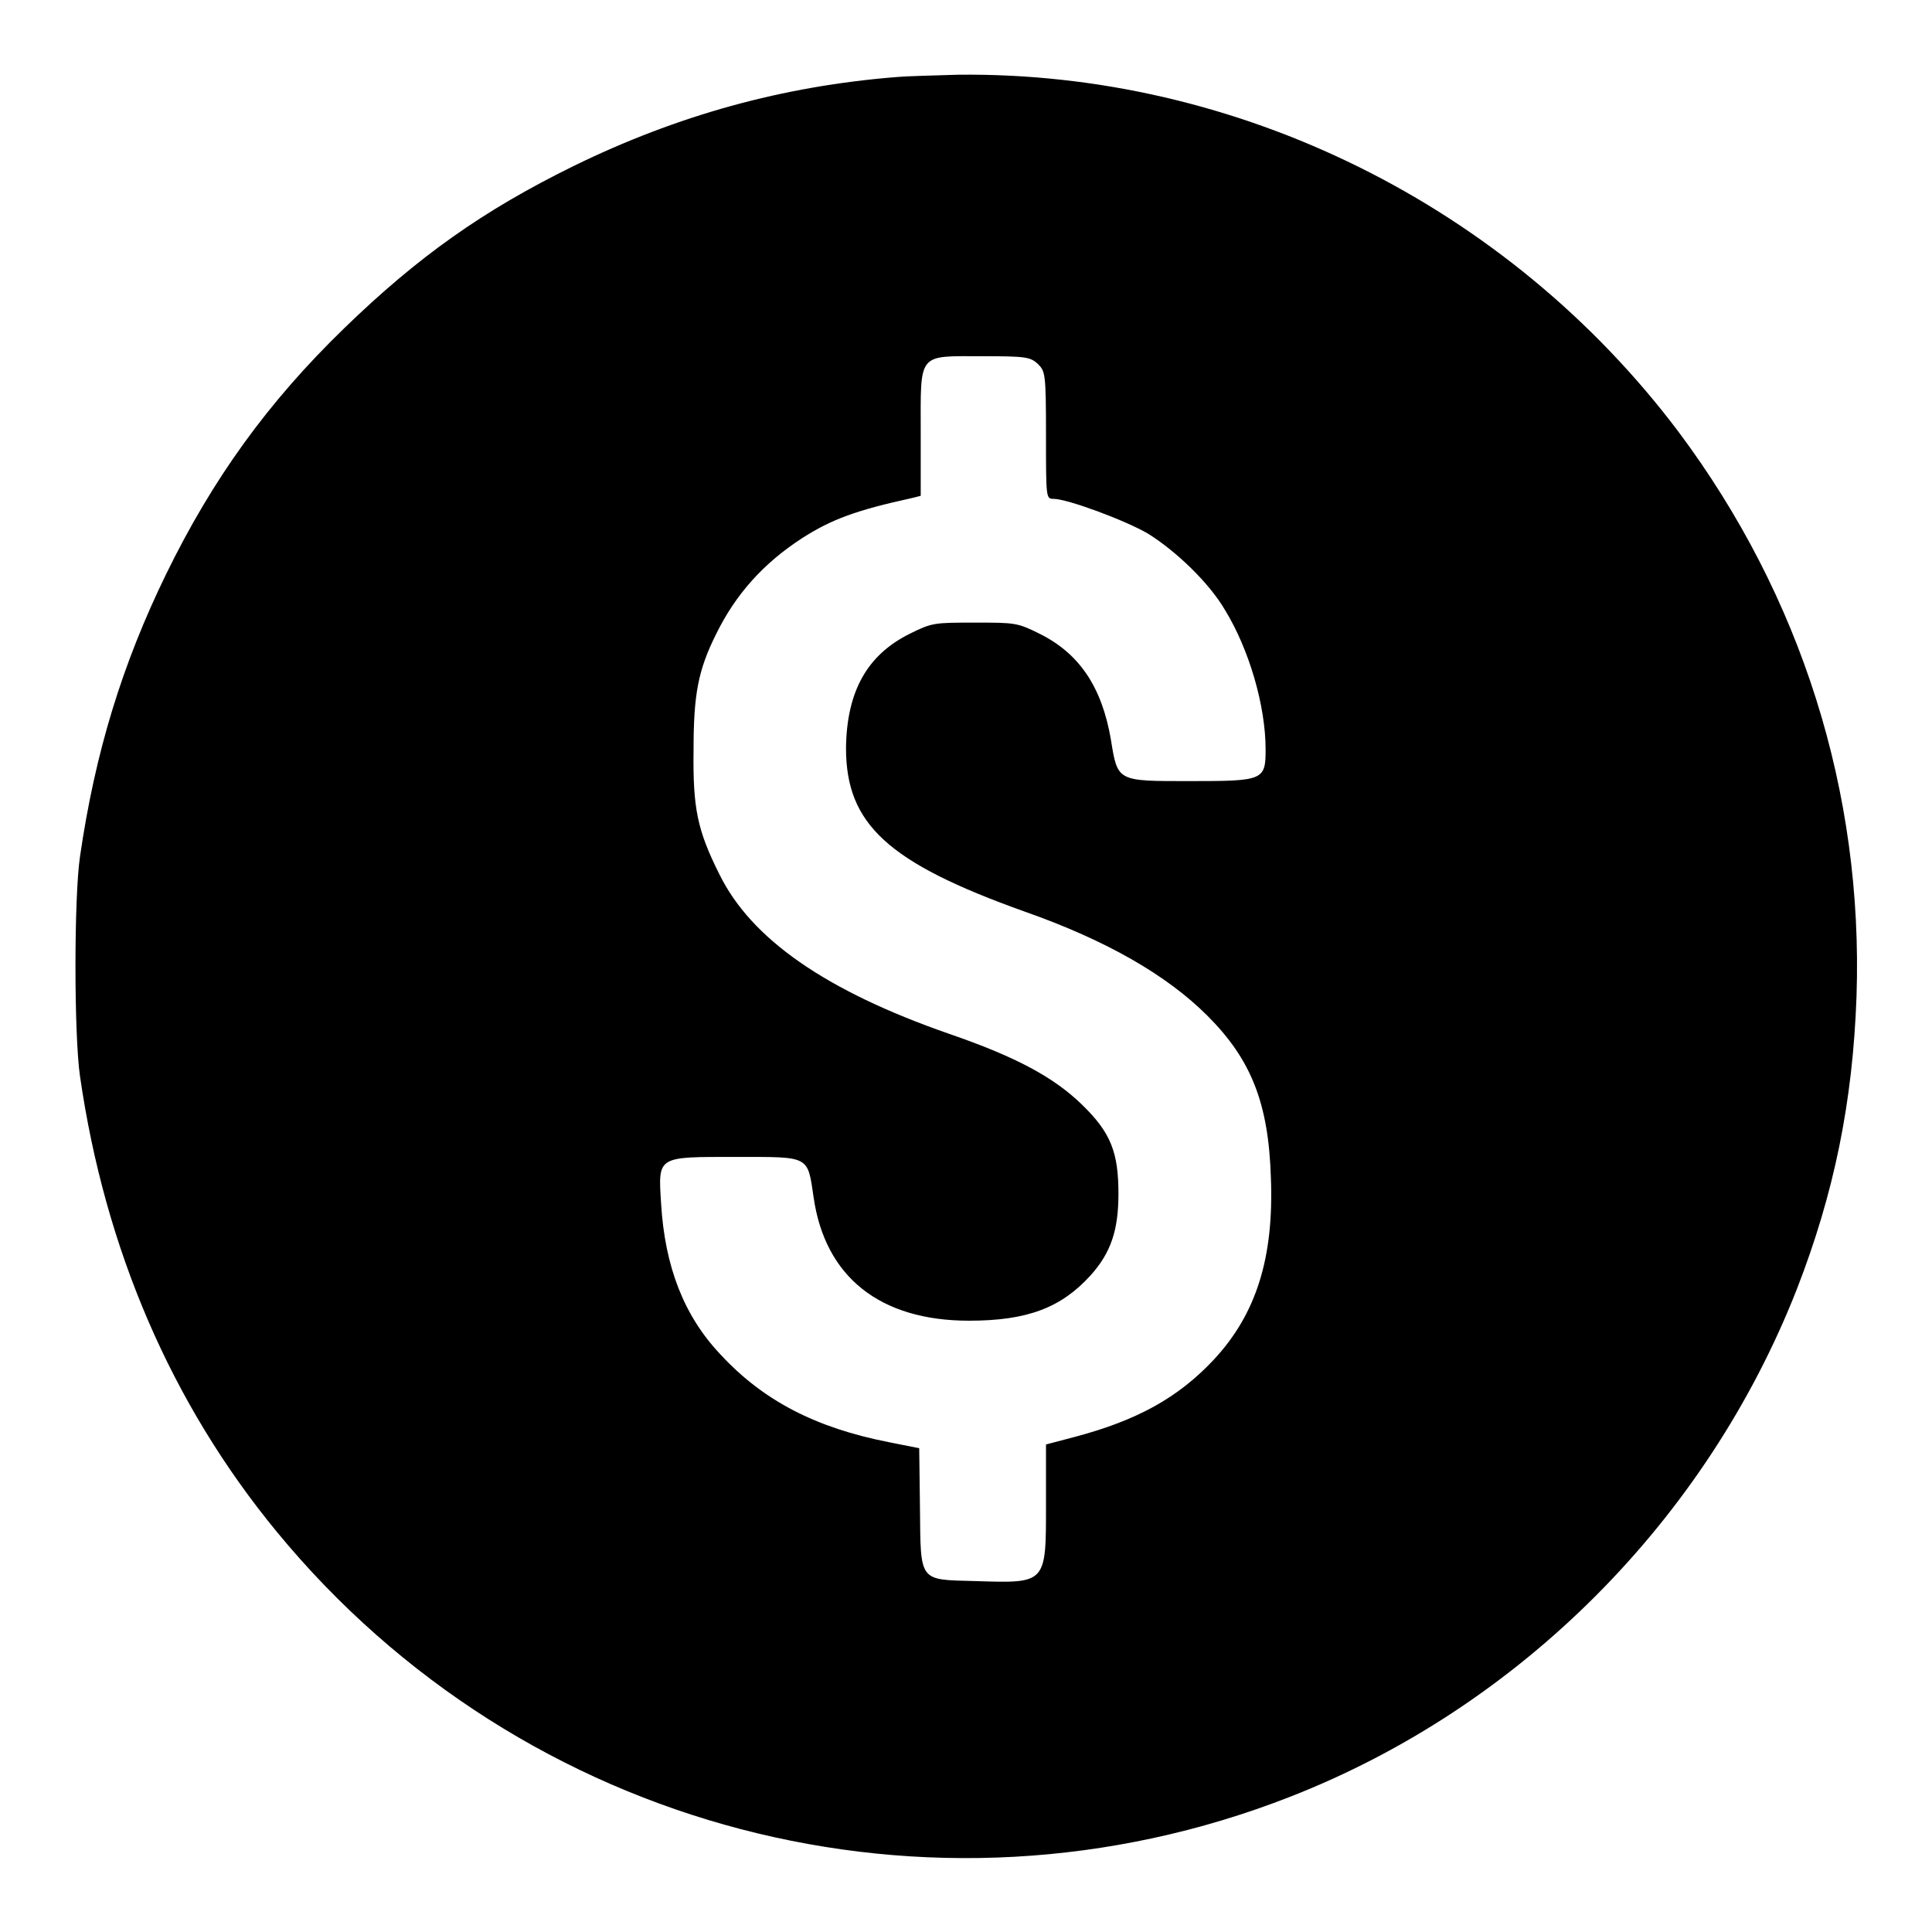 <?xml version="1.0" encoding="utf-8"?>
<!-- Svg Vector Icons : http://www.onlinewebfonts.com/icon -->
<!DOCTYPE svg PUBLIC "-//W3C//DTD SVG 1.1//EN" "http://www.w3.org/Graphics/SVG/1.1/DTD/svg11.dtd">
<svg version="1.1" xmlns="http://www.w3.org/2000/svg" xmlns:xlink="http://www.w3.org/1999/xlink" x="0px" y="0px" viewBox="0 0 256 256" enable-background="new 0 0 256 256" xml:space="preserve">
<g><g><g><path fill="#000000" d="M118.9,10.2C103.7,11.4,89.7,15.3,76,22c-12,5.9-20.6,12-30.4,21.5c-10.1,9.8-17.4,19.9-23.6,32.6c-5.8,11.9-9.4,23.6-11.4,37.4c-0.8,5.4-0.8,23.6,0,29.1c3.3,22.9,12.1,43.4,26.1,60.4c32.6,39.6,86.6,53.7,134.2,35.1c30.5-11.9,55.2-36.7,67.2-67.3c4.9-12.6,7.4-24.7,7.9-38.8c0.9-27-7.3-53-23.6-74.8C199.8,27.2,164,9.5,127,9.9C123.6,10,119.9,10.1,118.9,10.2z M137.5,48.2c1,1,1.1,1.2,1.1,9.5c0,8.3,0,8.4,1,8.4c1.8,0,9.4,2.8,12.5,4.6c3.7,2.3,8.1,6.5,10.2,10.1c3.2,5.2,5.4,12.7,5.4,18.5c0,4.1-0.3,4.2-10,4.2c-9.7,0-9.6,0.1-10.5-5.5c-1.2-7-4.2-11.4-9.4-14c-3-1.5-3.3-1.5-8.6-1.5c-5.4,0-5.7,0-8.7,1.5c-5.6,2.8-8.3,7.6-8.4,15.1c0,10.1,5.5,15.2,23.7,21.7c10.8,3.8,18.8,8.4,24.2,13.8c5.8,5.8,8.1,11.6,8.4,21.5c0.4,10.5-1.9,18-7.6,24.1c-4.7,5-10.1,8-18.4,10.2l-3.8,1v7.9c0,10.6,0.1,10.5-9.4,10.2c-7.5-0.2-7.2,0.2-7.3-9.7l-0.1-7.9l-4-0.8c-9.7-1.9-16.7-5.5-22.4-11.7c-4.8-5.1-7.3-11.6-7.8-19.9c-0.4-6.4-0.6-6.2,10.1-6.2c9.6,0,9.3-0.2,10.1,5.3c1.5,10.6,8.8,16.4,20.6,16.4c7.7,0,12.2-1.7,16.1-6c2.7-3,3.7-6,3.7-10.8c0-5.5-1-8.1-4.8-11.8c-3.7-3.6-8.6-6.3-17.6-9.4c-16.4-5.7-26.3-12.6-30.5-21.2c-2.9-5.8-3.5-8.7-3.4-16.4c0-7.4,0.6-10.6,3-15.4c2.6-5.3,6.3-9.4,11.4-12.7c3.9-2.5,7.2-3.7,14.5-5.3l1.2-0.3v-8.3c0-10.8-0.5-10.2,8.2-10.2C135.9,47.2,136.5,47.3,137.5,48.2z"/></g></g></g>
</svg>